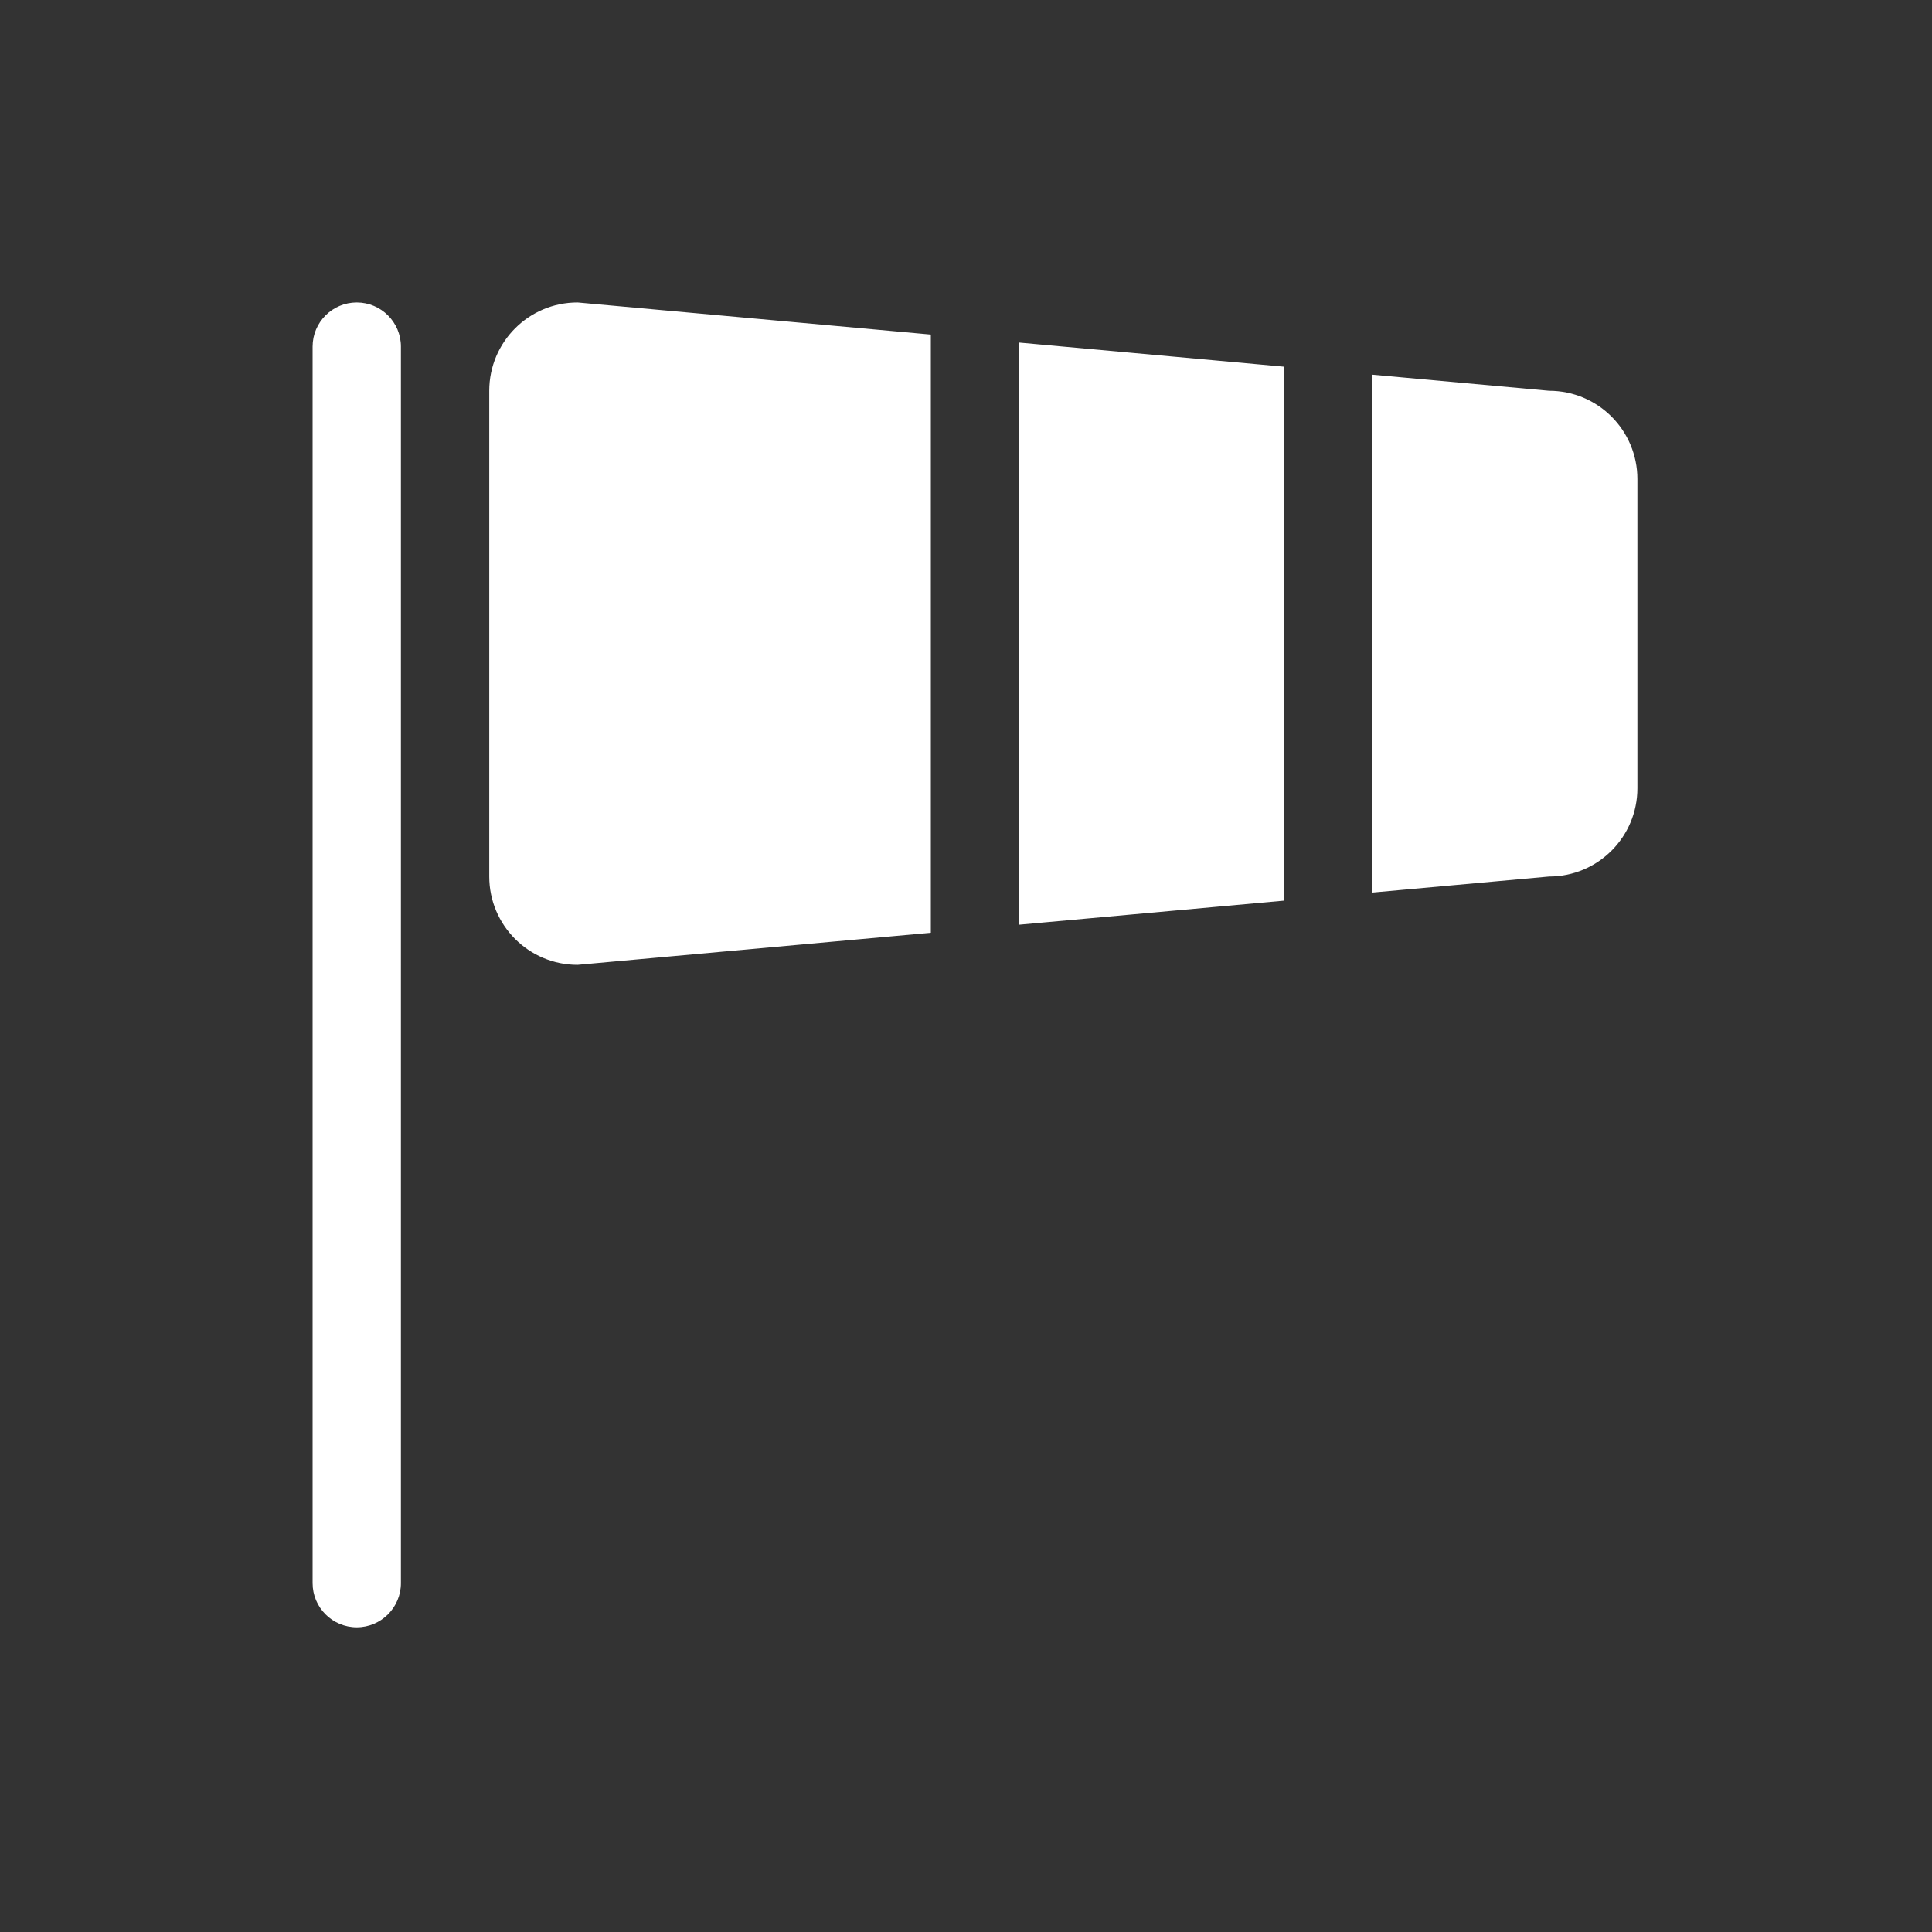 <?xml version="1.0" encoding="utf-8"?>
<!-- Generator: Adobe Illustrator 16.0.0, SVG Export Plug-In . SVG Version: 6.00 Build 0)  -->
<!DOCTYPE svg PUBLIC "-//W3C//DTD SVG 1.1//EN" "http://www.w3.org/Graphics/SVG/1.1/DTD/svg11.dtd">
<svg version="1.1" id="Calque_1" xmlns="http://www.w3.org/2000/svg" xmlns:xlink="http://www.w3.org/1999/xlink" x="0px" y="0px"
	 width="90px" height="90px" viewBox="0 0 90 90" enable-background="new 0 0 90 90" xml:space="preserve">
<rect x="0" y="0" width="90" height="90" fill="#333333" stroke="none"/>
<g>
	<g id="_x38__15_">
		<g>
			<path fill="#FFFFFF" d="M16.619,14.09c-1.135,0-2.057,0.922-2.057,2.058v57.601c0,1.135,0.922,2.057,2.057,2.057
				s2.057-0.922,2.057-2.057V16.147C18.676,15.012,17.754,14.09,16.619,14.09z M22.791,18.204v22.629
				c0,2.271,1.841,4.114,4.113,4.114l16.458-1.495V15.586L26.904,14.09C24.632,14.09,22.791,15.933,22.791,18.204z M72.162,18.204
				l-8.229-0.749V41.58l8.229-0.747c2.273,0,4.114-1.841,4.114-4.115v-14.4C76.276,20.045,74.436,18.204,72.162,18.204z
				 M47.477,43.077l12.343-1.121V17.083l-12.343-1.124V43.077z"/>
		</g>
	</g>
</g>
</svg>
